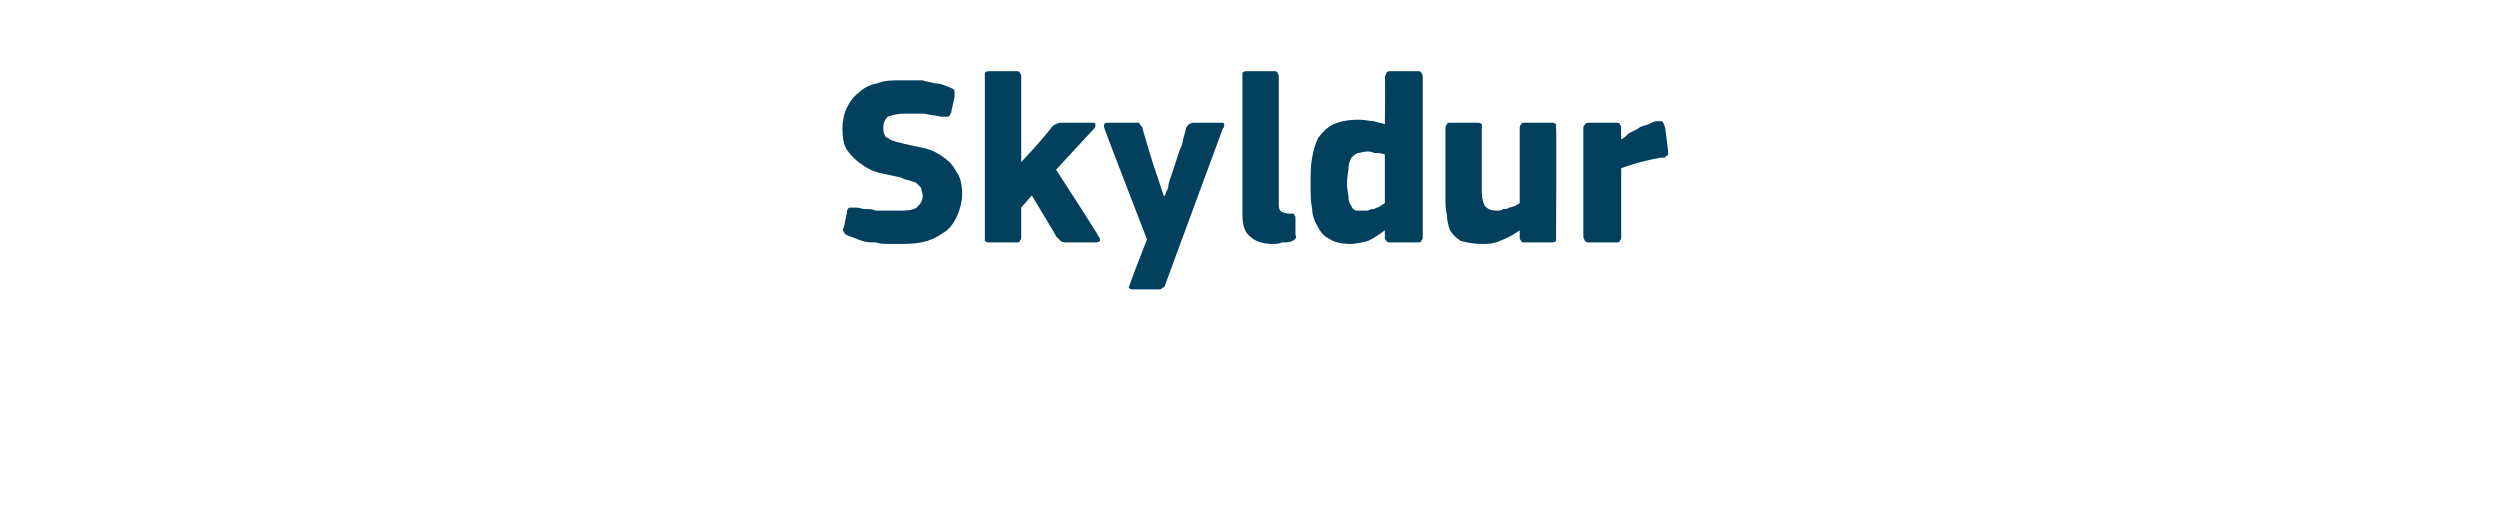 <?xml version="1.0" standalone="no"?><!DOCTYPE svg PUBLIC "-//W3C//DTD SVG 1.1//EN" "http://www.w3.org/Graphics/SVG/1.1/DTD/svg11.dtd"><svg xmlns="http://www.w3.org/2000/svg" version="1.1" width="165px" height="34px" viewBox="0 -4 165 34" style="top:-4px">  <desc>Skyldur</desc>  <defs/>  <g id="Polygon27540">    <path d="M 59.3 12.1 C 59.1 12.1 58.9 12.1 58.6 12.1 C 58.4 12.1 58.1 12.1 57.8 12 C 57.5 12 57.2 12 56.9 11.9 C 56.6 11.8 56.4 11.7 56.1 11.6 C 55.8 11.5 55.7 11.4 55.7 11.3 C 55.6 11.2 55.6 11.1 55.7 11 C 55.7 11 55.9 10 55.9 10 C 55.9 9.8 56 9.7 56.1 9.7 C 56.1 9.7 56.3 9.7 56.5 9.7 C 56.7 9.7 56.9 9.8 57.1 9.8 C 57.4 9.8 57.6 9.8 57.8 9.9 C 58.1 9.9 58.3 9.9 58.6 9.9 C 58.8 9.9 59.1 9.9 59.3 9.9 C 59.8 9.9 60.2 9.9 60.5 9.7 C 60.7 9.5 60.9 9.3 60.9 8.9 C 60.9 8.7 60.8 8.6 60.8 8.4 C 60.7 8.3 60.6 8.2 60.5 8.1 C 60.4 8 60.2 8 60 7.9 C 59.9 7.9 59.6 7.8 59.4 7.7 C 58.9 7.6 58.5 7.5 58 7.4 C 57.6 7.3 57.2 7.1 56.8 6.8 C 56.5 6.6 56.2 6.3 55.9 5.9 C 55.7 5.6 55.6 5.1 55.6 4.5 C 55.6 4 55.7 3.5 55.9 3.1 C 56.1 2.7 56.3 2.4 56.7 2.1 C 57 1.8 57.4 1.6 57.9 1.5 C 58.4 1.3 58.9 1.3 59.5 1.3 C 59.6 1.3 59.8 1.3 60.1 1.3 C 60.3 1.3 60.6 1.3 60.9 1.3 C 61.1 1.4 61.4 1.4 61.7 1.5 C 62 1.5 62.3 1.6 62.5 1.7 C 62.8 1.8 63 1.9 63 2 C 63 2.1 63 2.3 63 2.4 C 63 2.4 62.8 3.3 62.8 3.3 C 62.8 3.5 62.7 3.5 62.7 3.6 C 62.7 3.6 62.6 3.7 62.6 3.7 C 62.5 3.7 62.5 3.7 62.4 3.7 C 62.3 3.7 62.2 3.7 62.1 3.7 C 61.7 3.6 61.4 3.6 61 3.5 C 60.6 3.5 60.2 3.5 59.7 3.5 C 59.2 3.5 58.9 3.6 58.6 3.7 C 58.4 3.9 58.3 4.1 58.3 4.4 C 58.3 4.6 58.3 4.8 58.4 4.9 C 58.4 5 58.5 5.1 58.6 5.1 C 58.7 5.2 58.9 5.3 59 5.3 C 59.2 5.4 59.4 5.4 59.7 5.5 C 60.2 5.6 60.6 5.7 61.1 5.8 C 61.5 5.9 61.9 6.1 62.3 6.4 C 62.6 6.6 62.9 6.9 63.1 7.3 C 63.4 7.7 63.5 8.2 63.5 8.8 C 63.5 9.4 63.3 10 63.1 10.4 C 62.9 10.8 62.6 11.2 62.2 11.4 C 61.8 11.7 61.3 11.9 60.8 12 C 60.3 12.1 59.8 12.1 59.3 12.1 Z M 67.4 6.7 L 68.5 5.5 C 68.5 5.5 69.41 4.45 69.4 4.4 C 69.5 4.3 69.6 4.2 69.7 4.2 C 69.8 4.1 70 4.1 70.2 4.1 C 70.2 4.1 72 4.1 72 4.1 C 72.2 4.1 72.3 4.1 72.3 4.2 C 72.3 4.3 72.3 4.4 72.2 4.5 C 72.18 4.53 69.7 7.2 69.7 7.2 C 69.7 7.2 72.53 11.55 72.5 11.6 C 72.6 11.7 72.6 11.8 72.6 11.9 C 72.5 12 72.4 12 72.3 12 C 72.3 12 70.5 12 70.5 12 C 70.3 12 70.1 12 70 11.9 C 69.9 11.8 69.8 11.7 69.7 11.6 C 69.75 11.62 68.1 8.9 68.1 8.9 L 67.4 9.7 C 67.4 9.7 67.4 11.65 67.4 11.6 C 67.4 11.7 67.4 11.8 67.3 11.9 C 67.3 12 67.2 12 67.1 12 C 67.1 12 65.3 12 65.3 12 C 65.2 12 65.1 12 65 11.9 C 65 11.8 65 11.8 65 11.6 C 65 11.6 65 1.1 65 1.1 C 65 0.9 65 0.9 65 0.8 C 65.1 0.7 65.2 0.7 65.3 0.7 C 65.3 0.7 67.1 0.7 67.1 0.7 C 67.2 0.7 67.3 0.7 67.3 0.8 C 67.4 0.9 67.4 1 67.4 1.1 C 67.4 1.06 67.4 6.7 67.4 6.7 L 67.4 6.7 Z M 76.9 8.9 C 76.9 8.8 77 8.6 77.1 8.4 C 77.1 8.1 77.2 7.9 77.3 7.6 C 77.4 7.3 77.5 7 77.6 6.7 C 77.7 6.4 77.8 6 78 5.6 C 78.1 5.1 78.2 4.8 78.3 4.4 C 78.4 4.3 78.4 4.2 78.5 4.2 C 78.6 4.1 78.7 4.1 78.9 4.1 C 78.9 4.1 80.5 4.1 80.5 4.1 C 80.7 4.1 80.8 4.1 80.8 4.2 C 80.8 4.3 80.8 4.4 80.7 4.5 C 80.7 4.5 76.9 14.8 76.9 14.8 C 76.9 14.9 76.8 15 76.7 15 C 76.7 15.1 76.5 15.1 76.4 15.1 C 76.4 15.1 74.8 15.1 74.8 15.1 C 74.7 15.1 74.6 15.1 74.5 15 C 74.5 15 74.5 14.9 74.6 14.7 C 74.56 14.72 75.7 11.8 75.7 11.8 C 75.7 11.8 72.88 4.5 72.9 4.5 C 72.8 4.2 72.9 4.1 73.1 4.1 C 73.1 4.1 74.9 4.1 74.9 4.1 C 75 4.1 75.1 4.1 75.2 4.1 C 75.2 4.2 75.3 4.3 75.4 4.4 C 75.36 4.43 76.1 6.8 76.1 6.8 L 76.8 8.9 C 76.8 8.9 76.87 8.94 76.9 8.9 Z M 84.4 9.6 C 84.4 9.8 84.5 9.9 84.6 10 C 84.7 10 84.8 10.1 85.1 10.1 C 85.3 10.1 85.3 10.1 85.4 10.1 C 85.4 10.1 85.4 10.2 85.5 10.3 C 85.5 10.3 85.5 11.5 85.5 11.5 C 85.6 11.7 85.5 11.8 85.3 11.9 C 85.1 12 84.9 12 84.6 12 C 84.4 12.1 84.2 12.1 84 12.1 C 83.3 12.1 82.8 11.9 82.5 11.6 C 82.1 11.3 82 10.8 82 10 C 82 10 82 1.1 82 1.1 C 82 0.9 82 0.9 82 0.8 C 82.1 0.7 82.2 0.7 82.3 0.7 C 82.3 0.7 84.1 0.7 84.1 0.7 C 84.2 0.7 84.3 0.7 84.3 0.8 C 84.4 0.9 84.4 1 84.4 1.1 C 84.4 1.1 84.4 9.6 84.4 9.6 Z M 93.9 11.7 C 93.9 11.7 93.9 11.8 93.8 11.9 C 93.8 12 93.7 12 93.5 12 C 93.5 12 91.8 12 91.8 12 C 91.6 12 91.6 12 91.5 11.9 C 91.5 11.9 91.4 11.8 91.4 11.7 C 91.4 11.7 91.4 11.3 91.4 11.3 C 91.4 11.3 91.4 11.3 91.4 11.3 C 91.4 11.3 91.4 11.2 91.4 11.2 C 91 11.5 90.7 11.7 90.3 11.9 C 89.9 12 89.5 12.1 89.1 12.1 C 88.6 12.1 88.1 12 87.8 11.8 C 87.4 11.6 87.2 11.4 87 11 C 86.8 10.7 86.6 10.2 86.6 9.8 C 86.5 9.3 86.5 8.7 86.5 8.2 C 86.5 7.5 86.5 6.9 86.6 6.4 C 86.7 5.9 86.8 5.5 87 5.1 C 87.3 4.7 87.6 4.4 88 4.2 C 88.5 4 89 3.9 89.7 3.9 C 90.1 3.9 90.4 4 90.7 4 C 90.9 4.1 91.2 4.1 91.4 4.2 C 91.43 4.19 91.4 4.2 91.4 4.2 C 91.4 4.2 91.44 1.07 91.4 1.1 C 91.4 1 91.5 0.9 91.5 0.8 C 91.6 0.7 91.6 0.7 91.8 0.7 C 91.8 0.7 93.5 0.7 93.5 0.7 C 93.7 0.7 93.8 0.7 93.8 0.8 C 93.9 0.9 93.9 1 93.9 1.1 C 93.9 1.1 93.9 11.7 93.9 11.7 Z M 91.4 6.2 C 91.2 6.1 90.9 6.1 90.7 6.1 C 90.5 6 90.4 6 90.2 6 C 90 6 89.8 6.1 89.6 6.1 C 89.4 6.2 89.3 6.3 89.2 6.4 C 89.1 6.6 89 6.8 89 7.1 C 89 7.3 88.9 7.7 88.9 8.1 C 88.9 8.5 89 8.8 89 9 C 89 9.3 89.1 9.5 89.2 9.6 C 89.2 9.7 89.3 9.8 89.5 9.9 C 89.6 9.9 89.7 9.9 89.9 9.9 C 90 9.9 90.2 9.9 90.3 9.9 C 90.4 9.8 90.6 9.8 90.7 9.8 C 90.8 9.7 91 9.7 91.1 9.6 C 91.2 9.5 91.3 9.5 91.4 9.4 C 91.4 9.4 91.4 6.2 91.4 6.2 Z M 102.7 11.7 C 102.7 11.8 102.7 11.9 102.7 11.9 C 102.6 12 102.5 12 102.4 12 C 102.4 12 100.6 12 100.6 12 C 100.5 12 100.4 12 100.4 11.9 C 100.3 11.8 100.3 11.7 100.3 11.7 C 100.3 11.7 100.3 11.3 100.3 11.3 C 100.3 11.3 100.3 11.3 100.3 11.3 C 100.3 11.3 100.3 11.2 100.3 11.2 C 99.9 11.5 99.5 11.7 99 11.9 C 98.6 12.1 98.1 12.1 97.8 12.1 C 97.2 12.1 96.8 12 96.4 11.9 C 96.1 11.7 95.9 11.5 95.7 11.2 C 95.6 10.9 95.5 10.6 95.5 10.2 C 95.4 9.8 95.4 9.5 95.4 9.1 C 95.4 9.1 95.4 4.5 95.4 4.5 C 95.4 4.4 95.4 4.3 95.5 4.2 C 95.5 4.1 95.6 4.1 95.7 4.1 C 95.7 4.1 97.5 4.1 97.5 4.1 C 97.6 4.1 97.7 4.1 97.8 4.2 C 97.8 4.3 97.8 4.4 97.8 4.5 C 97.8 4.5 97.8 8.7 97.8 8.7 C 97.8 9.1 97.9 9.4 98 9.6 C 98.2 9.8 98.4 9.9 98.8 9.9 C 98.9 9.9 99.1 9.9 99.2 9.8 C 99.3 9.8 99.5 9.8 99.6 9.7 C 99.7 9.7 99.9 9.6 100 9.6 C 100.1 9.5 100.2 9.5 100.3 9.4 C 100.3 9.4 100.3 4.5 100.3 4.5 C 100.3 4.4 100.3 4.3 100.4 4.2 C 100.4 4.1 100.5 4.1 100.6 4.1 C 100.6 4.1 102.4 4.1 102.4 4.1 C 102.5 4.1 102.6 4.1 102.7 4.2 C 102.7 4.3 102.7 4.4 102.7 4.5 C 102.74 4.46 102.7 11.7 102.7 11.7 C 102.7 11.7 102.74 11.66 102.7 11.7 Z M 107 5.2 C 107 5.2 107.01 5.25 107 5.2 C 107.2 5.1 107.3 5 107.5 4.8 C 107.7 4.7 107.9 4.6 108.1 4.5 C 108.3 4.3 108.6 4.3 108.8 4.2 C 109 4.1 109.2 4 109.3 4 C 109.5 4 109.6 4 109.7 4 C 109.8 4.1 109.8 4.2 109.9 4.4 C 109.9 4.4 110.1 6 110.1 6 C 110.1 6 110.1 6.1 110.1 6.1 C 110.1 6.2 110.1 6.2 110 6.3 C 110 6.3 109.9 6.3 109.9 6.4 C 109.8 6.4 109.7 6.4 109.6 6.4 C 108.6 6.6 107.8 6.8 107 7.1 C 107 7.1 107 11.6 107 11.6 C 107 11.7 107 11.8 106.9 11.9 C 106.9 12 106.8 12 106.6 12 C 106.6 12 104.9 12 104.9 12 C 104.8 12 104.7 12 104.6 11.9 C 104.6 11.8 104.5 11.8 104.5 11.6 C 104.5 11.6 104.5 4.4 104.5 4.4 C 104.5 4.3 104.6 4.3 104.6 4.2 C 104.7 4.1 104.8 4.1 104.9 4.1 C 104.9 4.1 106.6 4.1 106.6 4.1 C 106.8 4.1 106.9 4.1 106.9 4.2 C 107 4.3 107 4.4 107 4.4 C 106.98 4.45 107 5.2 107 5.2 Z " stroke="none" fill="#02405d"/>  </g></svg>